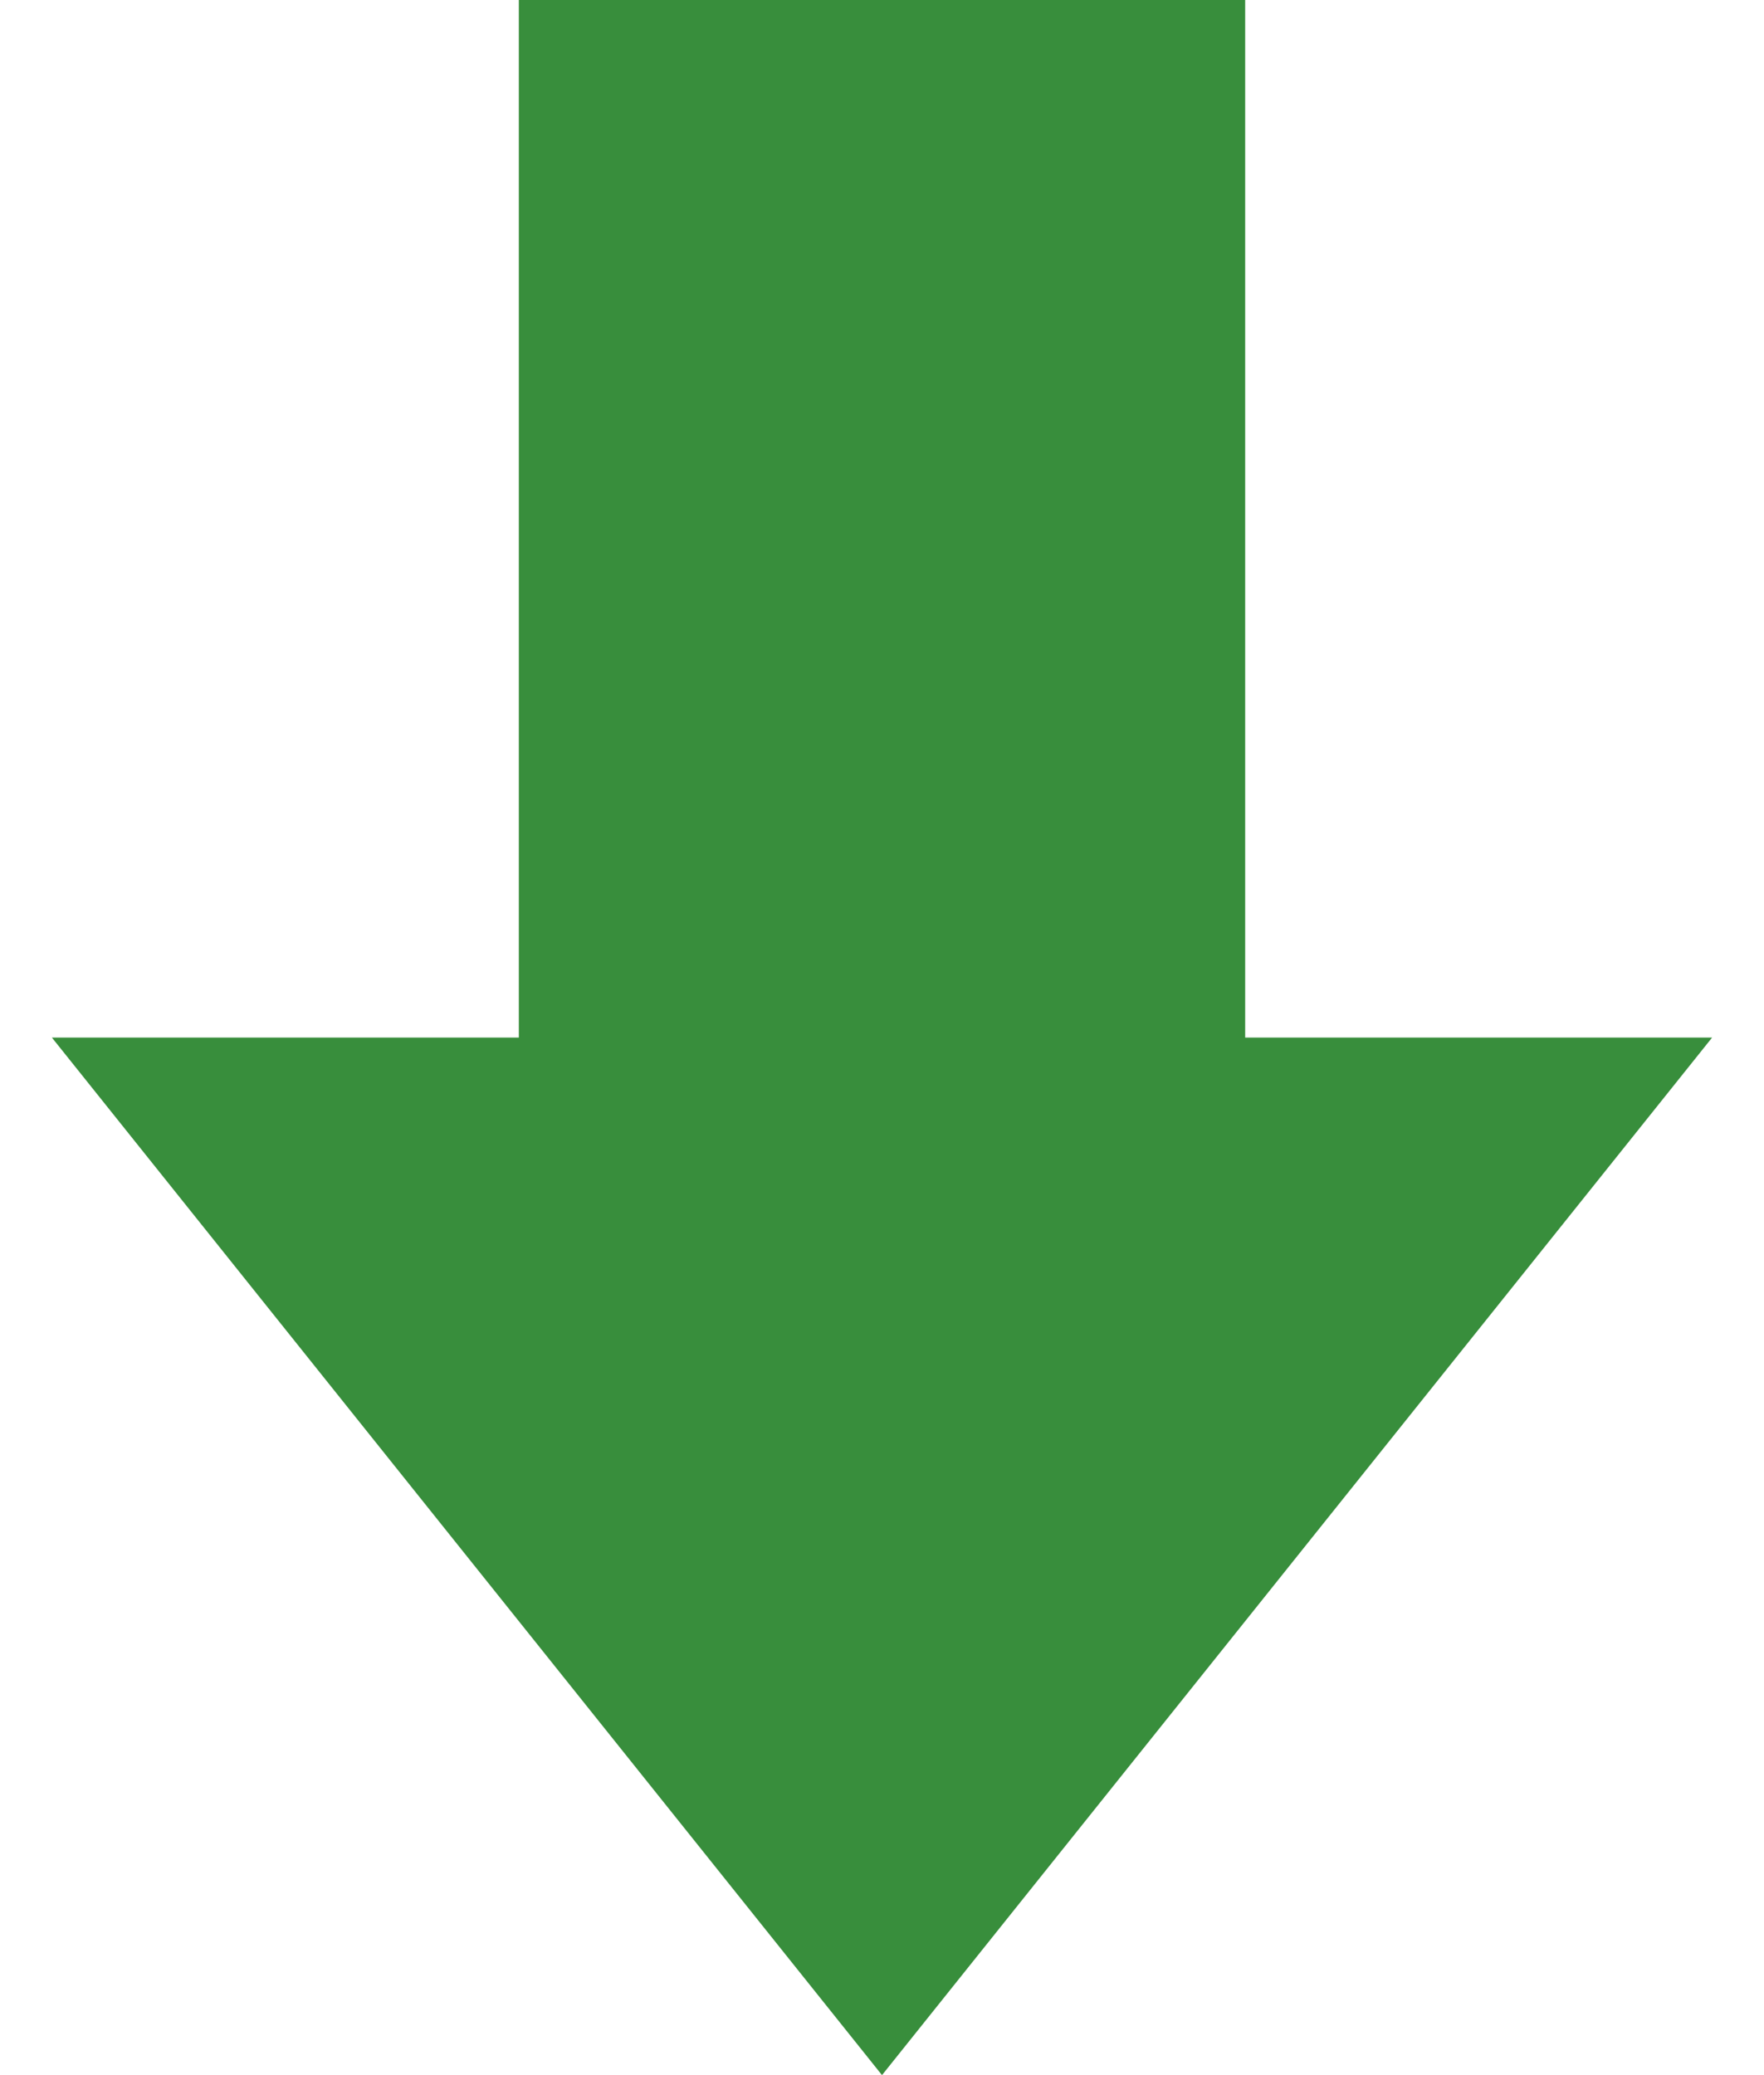<svg 
 xmlns="http://www.w3.org/2000/svg"
 xmlns:xlink="http://www.w3.org/1999/xlink"
width="17" height="20" viewBox="0 0 17 20">
<path d="M8.5 20L0.5 10H5V0H12V10H16.5L8.5 20Z" fill="#388E3C"/>
</svg>